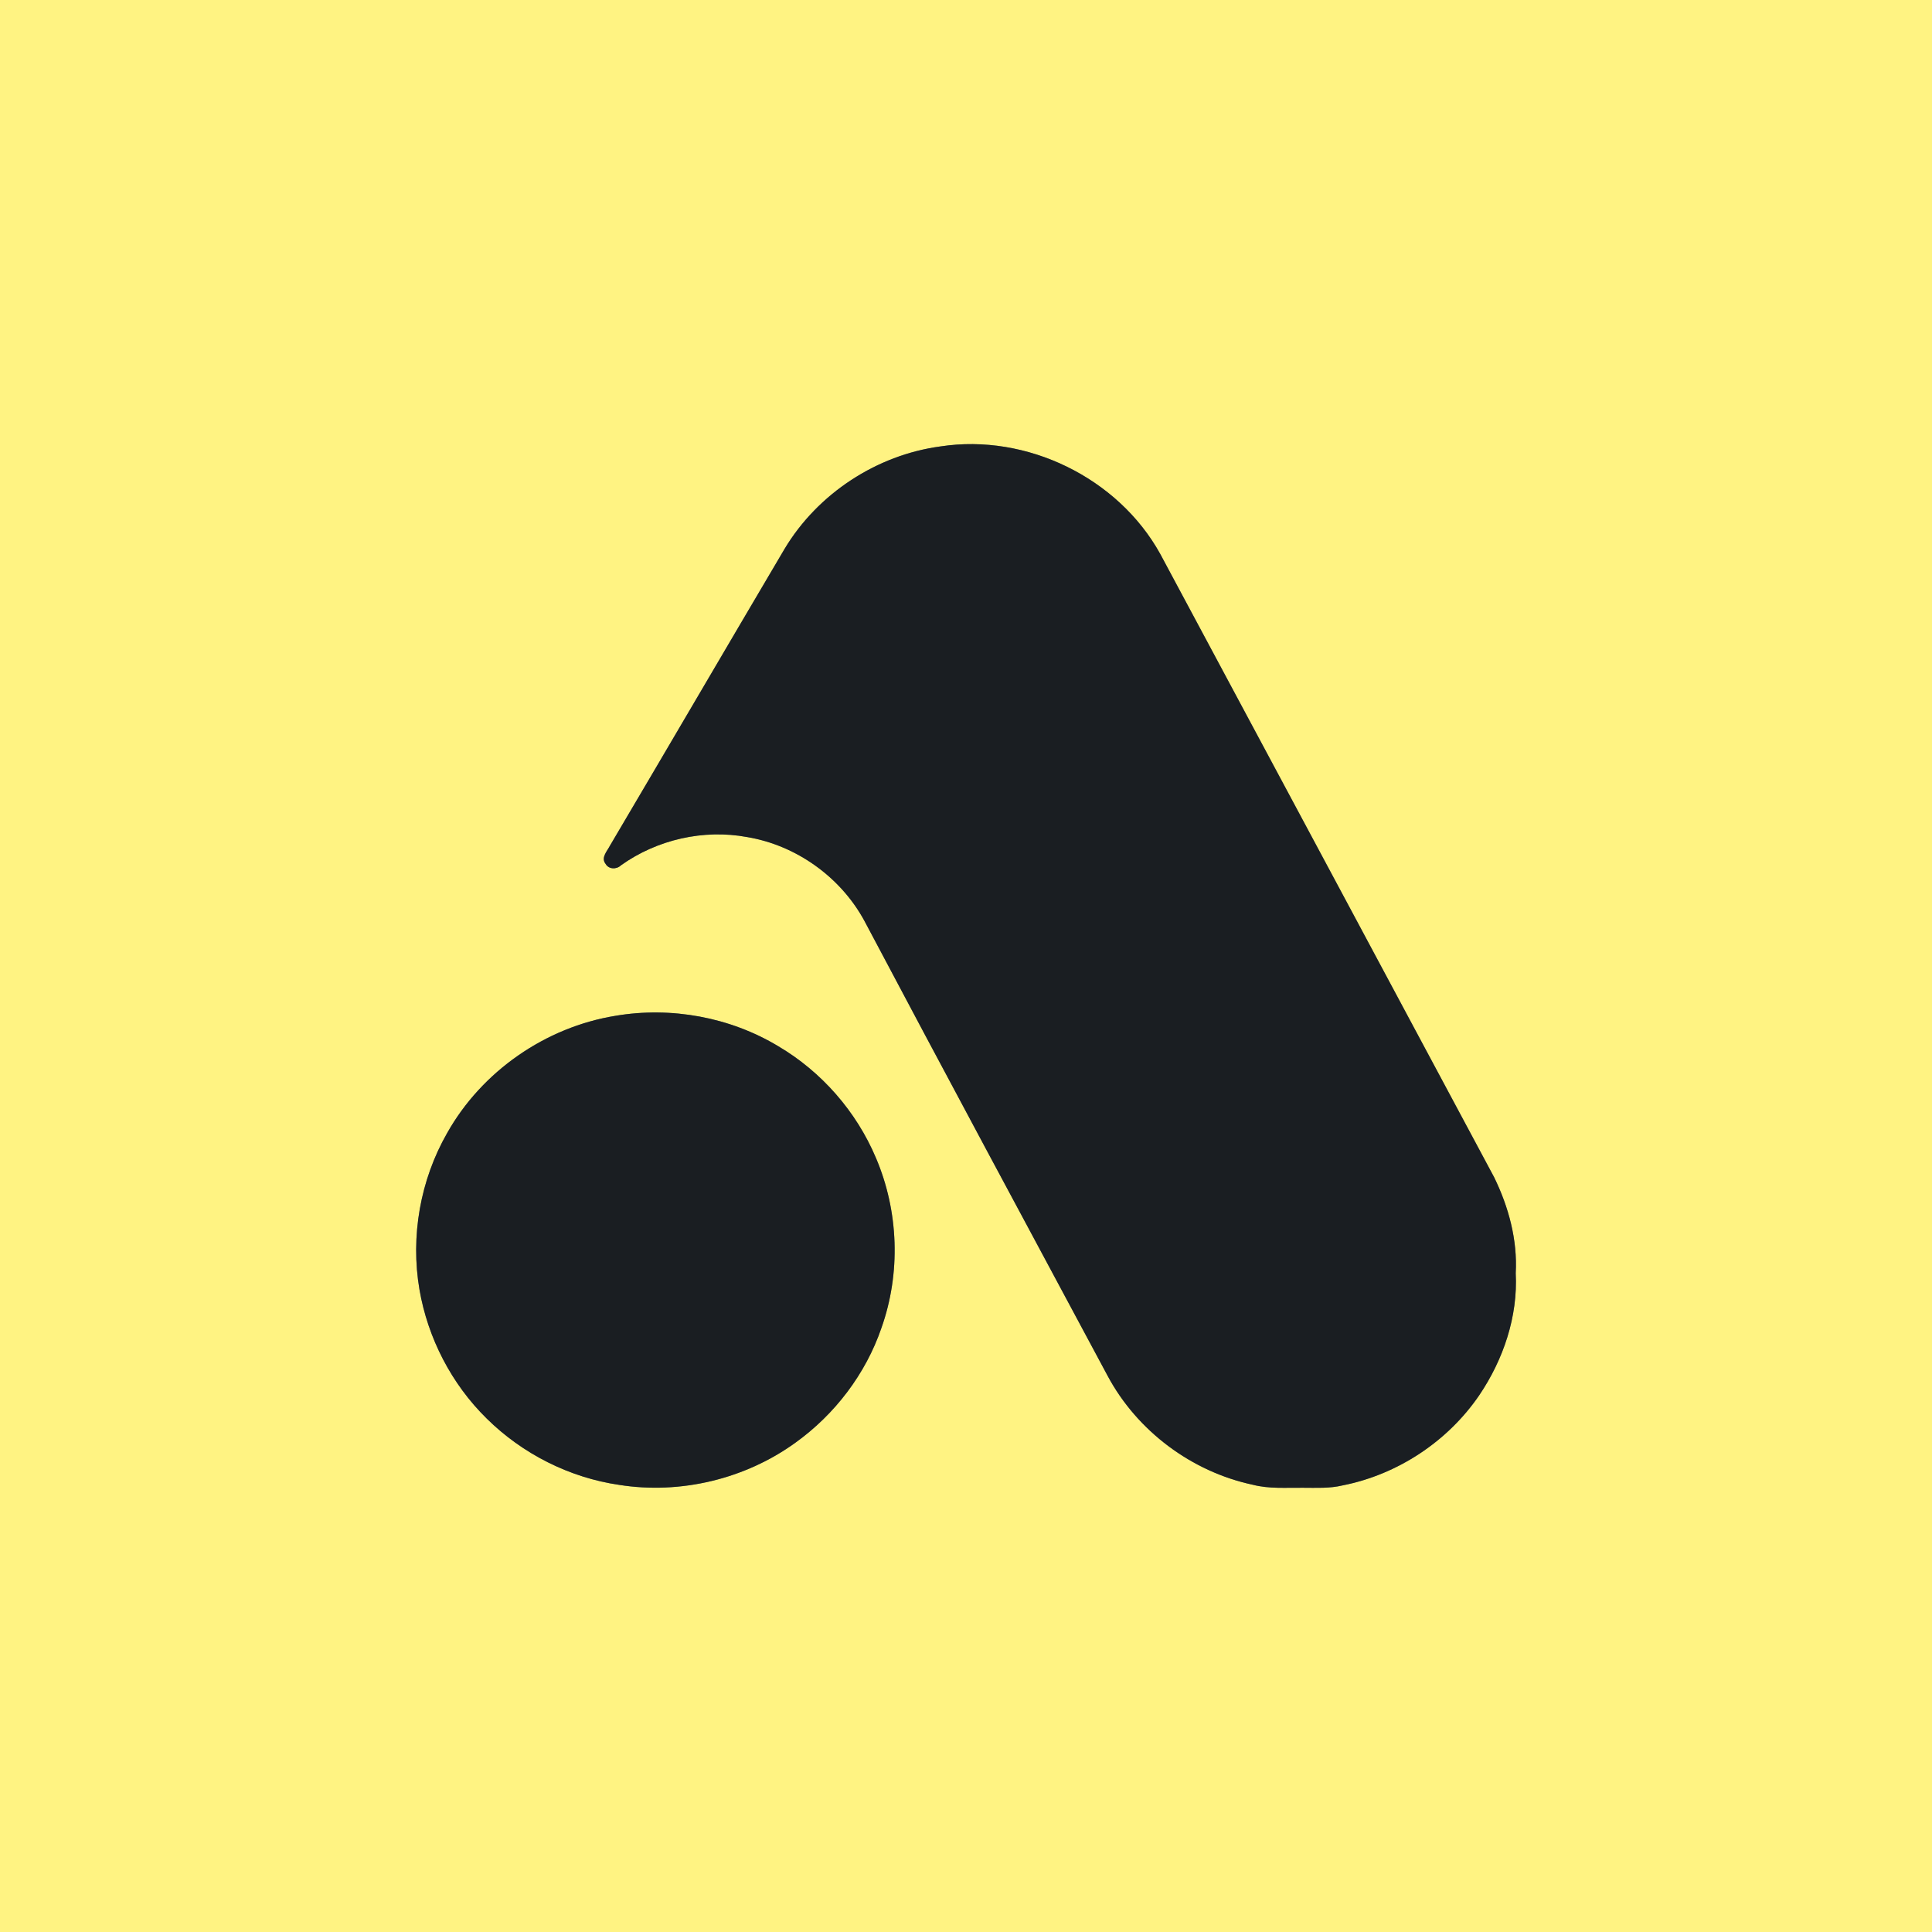 <?xml version="1.0" encoding="UTF-8" ?>
<!DOCTYPE svg PUBLIC "-//W3C//DTD SVG 1.1//EN" "http://www.w3.org/Graphics/SVG/1.1/DTD/svg11.dtd">
<svg width="648pt" height="648pt" viewBox="0 0 648 648" version="1.1" xmlns="http://www.w3.org/2000/svg">
<rect x="0" y="0" width="648" height="648" fill="#808080" stroke="none"/>
<g id="#fff382ff">
<path fill="#fff382" opacity="1.00" d=" M 0.00 0.00 L 648.00 0.00 L 648.00 648.00 L 0.00 648.00 L 0.00 0.00 M 315.45 149.73 C 294.03 152.61 274.26 165.56 263.15 184.10 C 243.59 217.23 224.18 250.46 204.61 283.59 C 203.68 285.45 201.47 287.62 203.09 289.71 C 204.15 291.62 206.79 291.67 208.29 290.22 C 220.38 281.60 235.96 278.04 250.58 280.75 C 267.07 283.50 281.99 294.19 289.94 308.89 C 316.94 359.88 344.27 410.69 371.54 461.53 C 381.44 479.99 399.71 493.62 420.18 497.99 C 425.69 499.42 431.40 498.93 437.03 499.00 C 441.46 499.00 445.97 499.26 450.32 498.21 C 468.75 494.57 485.56 483.48 496.15 467.96 C 504.24 456.00 509.14 441.55 508.38 427.02 C 509.00 415.87 506.00 404.79 501.13 394.84 C 463.77 325.17 426.52 255.44 389.14 185.78 C 374.98 160.21 344.32 145.31 315.45 149.73 M 206.46 340.70 C 182.99 344.50 161.62 359.31 149.96 380.05 C 140.96 395.78 137.63 414.65 140.69 432.52 C 143.49 448.80 151.43 464.18 163.23 475.77 C 175.22 487.63 191.00 495.61 207.71 498.04 C 228.26 501.29 249.98 496.06 266.82 483.86 C 280.01 474.38 290.34 460.84 295.62 445.44 C 302.16 427.06 301.45 406.27 293.78 388.34 C 287.22 372.80 275.55 359.46 261.02 350.90 C 244.82 341.14 225.08 337.55 206.46 340.70 Z" />
</g>
<g id="#1a1e22ff">
<path fill="#1a1e22" opacity="1.00" d=" M 315.45 149.73 C 344.32 145.31 374.98 160.21 389.14 185.78 C 426.52 255.44 463.77 325.17 501.13 394.84 C 506.00 404.79 509.00 415.87 508.38 427.02 C 509.14 441.55 504.24 456.00 496.15 467.96 C 485.56 483.48 468.75 494.57 450.32 498.21 C 445.97 499.26 441.46 499.00 437.03 499.00 C 431.40 498.93 425.69 499.42 420.18 497.99 C 399.71 493.62 381.44 479.99 371.54 461.53 C 344.27 410.69 316.94 359.88 289.94 308.89 C 281.99 294.19 267.07 283.50 250.58 280.75 C 235.96 278.04 220.38 281.60 208.29 290.22 C 206.79 291.67 204.15 291.62 203.09 289.71 C 201.47 287.62 203.68 285.45 204.61 283.59 C 224.18 250.46 243.59 217.23 263.15 184.10 C 274.26 165.56 294.03 152.61 315.45 149.73 Z" />
<path fill="#1a1e22" opacity="1.00" d=" M 206.46 340.70 C 225.08 337.55 244.82 341.14 261.02 350.90 C 275.55 359.46 287.22 372.80 293.78 388.34 C 301.45 406.27 302.16 427.06 295.62 445.44 C 290.34 460.84 280.01 474.38 266.82 483.86 C 249.98 496.06 228.26 501.29 207.71 498.04 C 191.00 495.61 175.22 487.63 163.23 475.77 C 151.43 464.18 143.49 448.80 140.69 432.52 C 137.63 414.65 140.96 395.78 149.96 380.05 C 161.62 359.31 182.99 344.50 206.46 340.70 Z" />
</g>
</svg>

